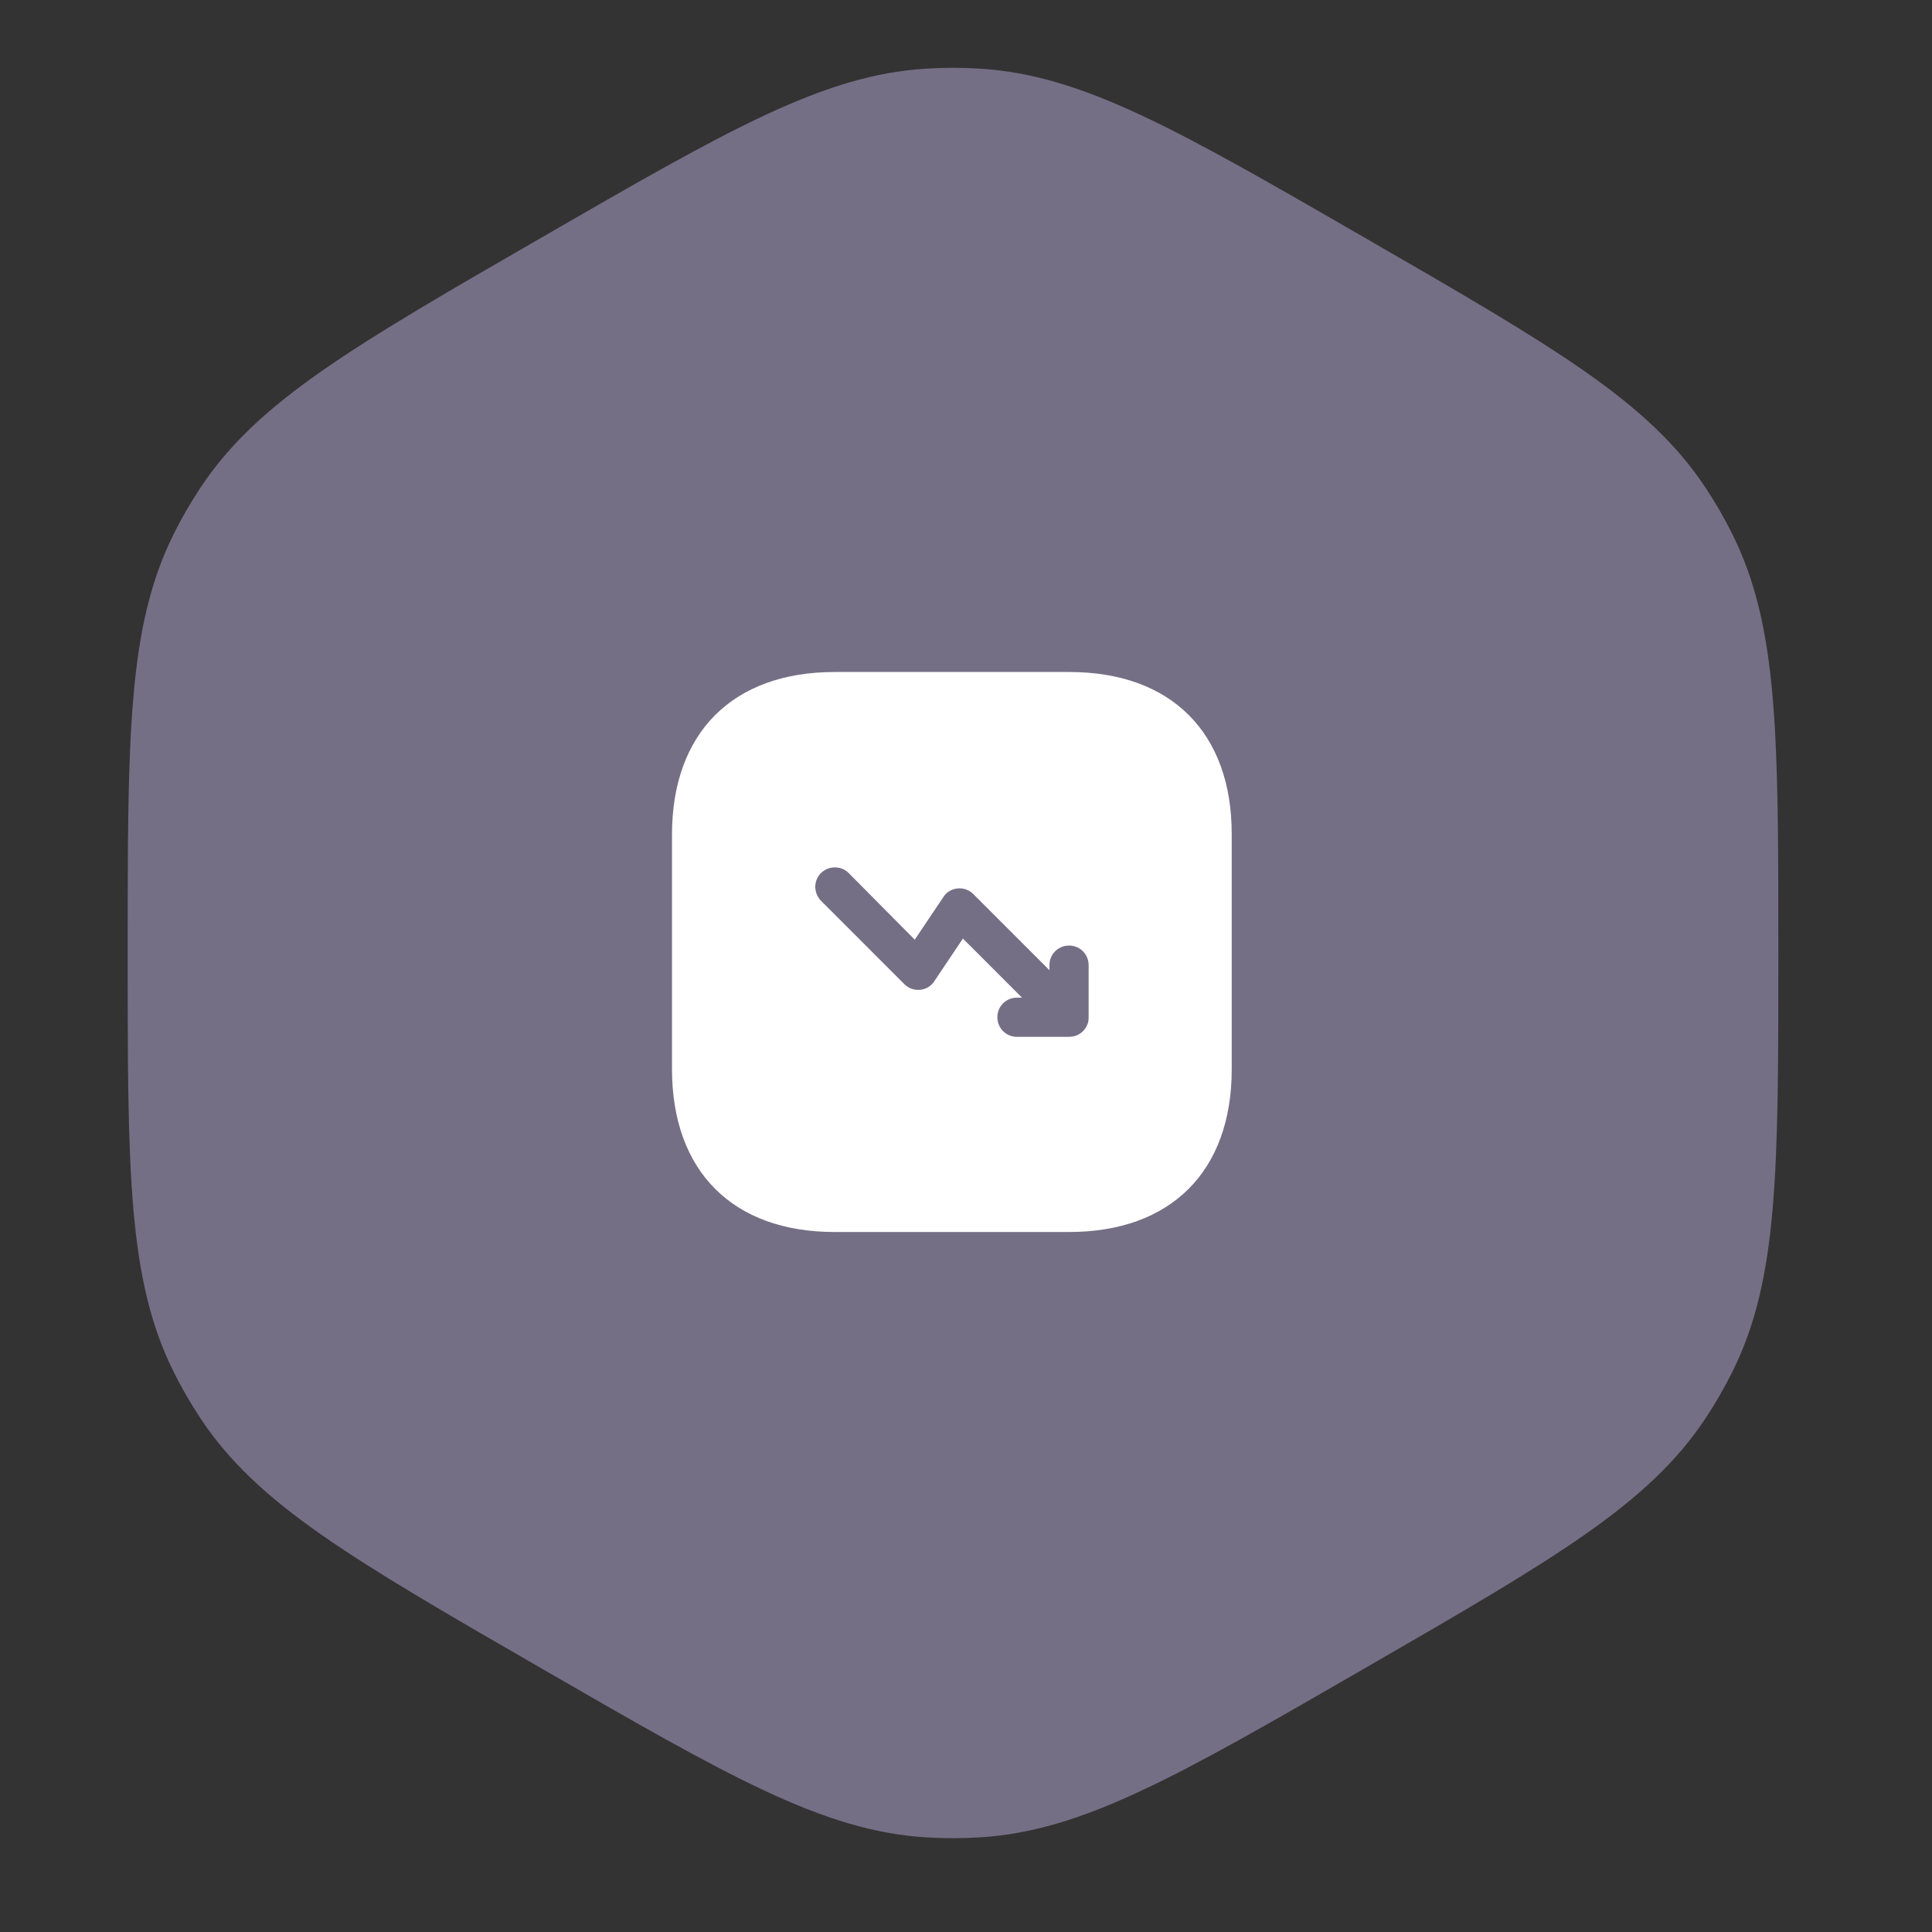 <?xml version="1.0" encoding="UTF-8"?> <svg xmlns="http://www.w3.org/2000/svg" width="69" height="69" viewBox="0 0 69 69" fill="none"><rect x="0" y="0" width="69" height="69" fill="#333333" stroke="none"/> <path d="M19.298 8.509C26.031 4.622 29.398 2.678 33.075 2.452C33.715 2.412 34.357 2.412 34.997 2.452C38.674 2.678 42.041 4.622 48.774 8.509V8.509C55.507 12.396 58.874 14.34 60.908 17.411C61.262 17.946 61.583 18.502 61.869 19.076C63.512 22.373 63.512 26.261 63.512 34.036V34.036C63.512 41.811 63.512 45.698 61.869 48.995C61.583 49.57 61.262 50.126 60.908 50.66C58.874 53.731 55.507 55.675 48.774 59.563V59.563C42.041 63.45 38.674 65.394 34.997 65.62C34.357 65.659 33.715 65.659 33.075 65.62C29.398 65.394 26.031 63.45 19.298 59.563V59.563C12.565 55.675 9.198 53.731 7.164 50.66C6.809 50.126 6.488 49.57 6.202 48.995C4.56 45.698 4.56 41.811 4.56 34.036V34.036C4.56 26.261 4.56 22.373 6.202 19.076C6.488 18.502 6.809 17.946 7.164 17.411C9.198 14.34 12.565 12.396 19.298 8.509V8.509Z" fill="#756F86"></path> <path d="M38.19 24H29.81C26.17 24 24 26.17 24 29.81V38.18C24 41.83 26.17 44 29.81 44H38.18C41.82 44 43.99 41.83 43.99 38.19V29.81C44 26.17 41.83 24 38.19 24Z" fill="white"></path> <path d="M38.88 34.47C38.88 34.08 38.57 33.77 38.18 33.77C37.79 33.77 37.48 34.08 37.48 34.47V34.65L34.76 31.93C34.61 31.78 34.41 31.71 34.2 31.73C33.99 31.75 33.8 31.86 33.69 32.04L32.67 33.56L30.31 31.18C30.04 30.91 29.6 30.91 29.32 31.18C29.05 31.45 29.05 31.89 29.32 32.17L32.3 35.15C32.45 35.3 32.65 35.37 32.86 35.35C33.07 35.33 33.26 35.22 33.37 35.04L34.39 33.52L36.5 35.63H36.32C35.93 35.63 35.62 35.94 35.62 36.33C35.62 36.72 35.93 37.03 36.32 37.03H38.18C38.27 37.03 38.36 37.01 38.45 36.98C38.62 36.91 38.76 36.77 38.83 36.6C38.87 36.51 38.88 36.42 38.88 36.33V34.47Z" fill="#756F86"></path> </svg> 